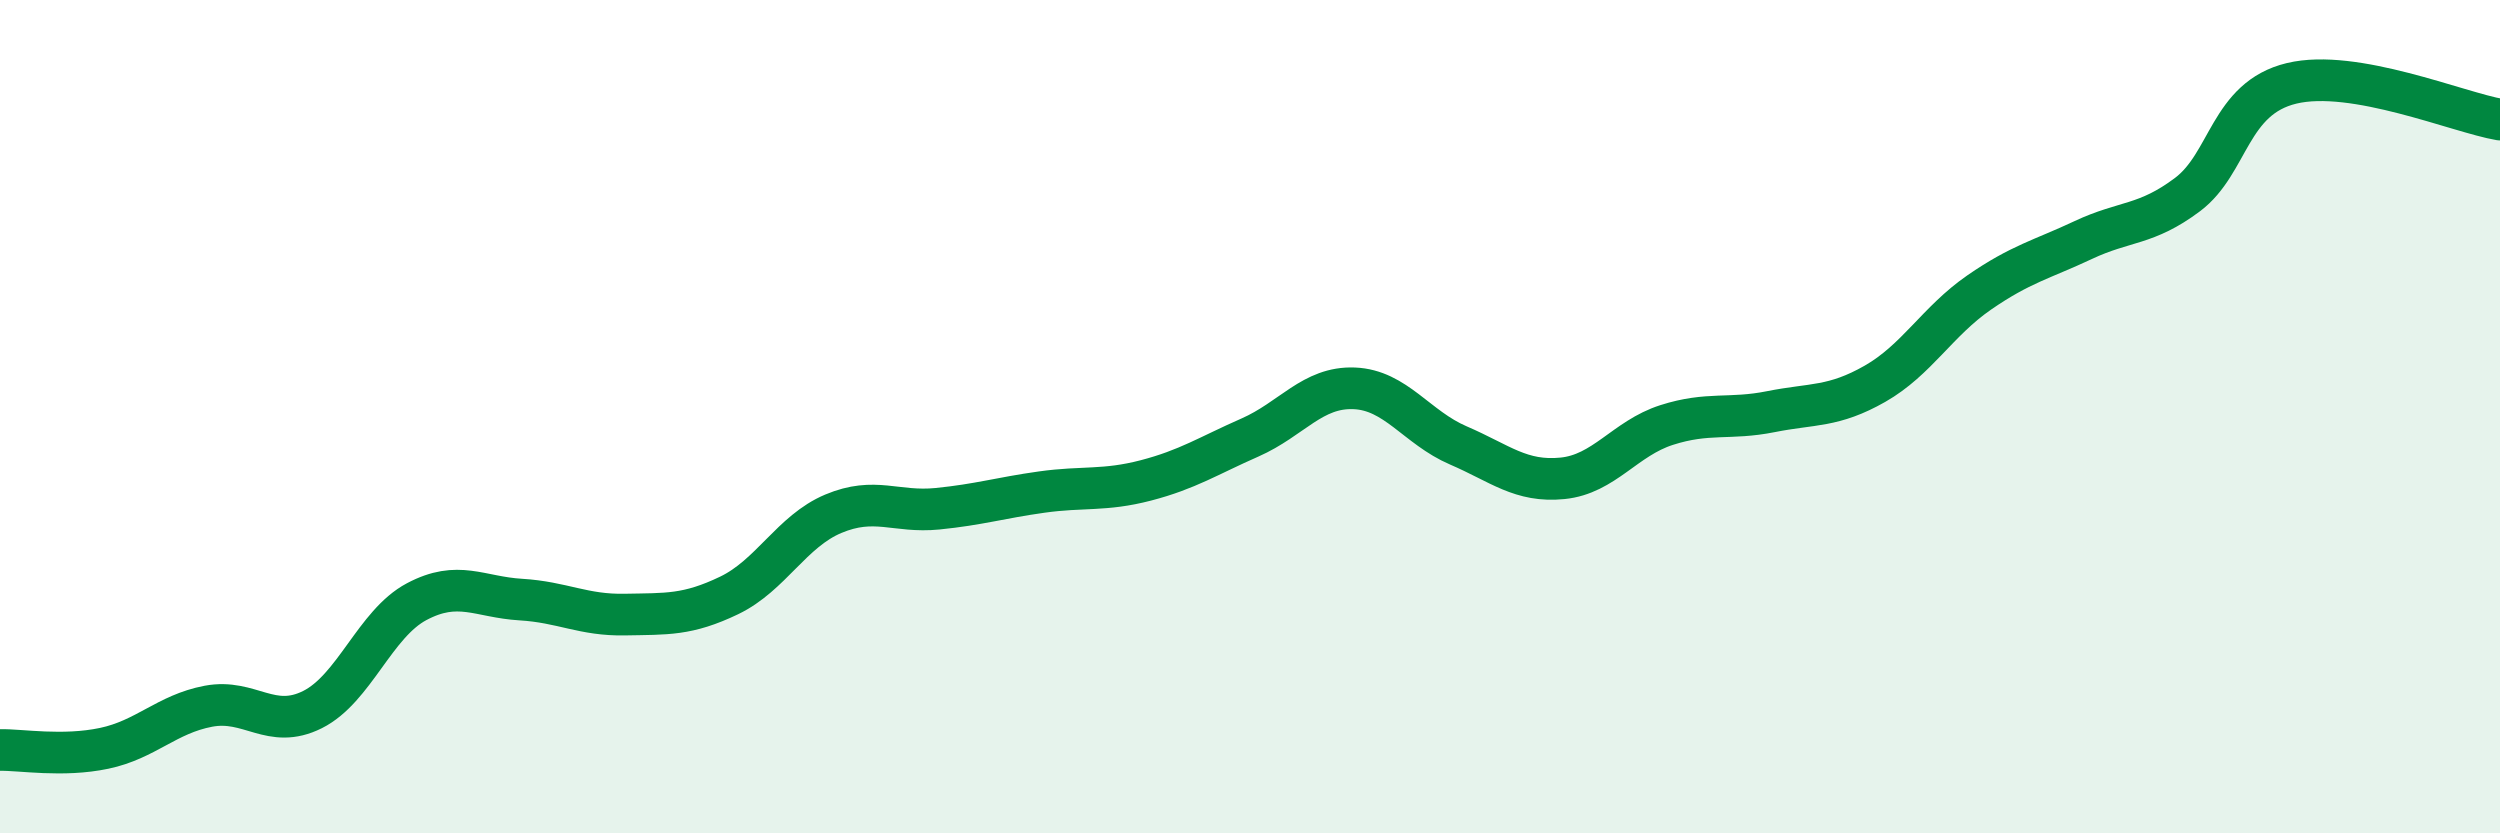 
    <svg width="60" height="20" viewBox="0 0 60 20" xmlns="http://www.w3.org/2000/svg">
      <path
        d="M 0,18 C 0.5,17.99 1.5,18.17 2.5,17.96 C 3.5,17.75 4,17.14 5,16.95 C 6,16.76 6.5,17.53 7.5,17.03 C 8.5,16.53 9,14.97 10,14.44 C 11,13.91 11.5,14.33 12.5,14.39 C 13.5,14.45 14,14.77 15,14.75 C 16,14.73 16.5,14.77 17.5,14.29 C 18.5,13.81 19,12.75 20,12.33 C 21,11.91 21.5,12.31 22.5,12.21 C 23.5,12.11 24,11.95 25,11.81 C 26,11.67 26.5,11.79 27.5,11.53 C 28.5,11.27 29,10.94 30,10.5 C 31,10.06 31.5,9.28 32.5,9.32 C 33.5,9.36 34,10.26 35,10.69 C 36,11.12 36.5,11.58 37.5,11.48 C 38.5,11.38 39,10.52 40,10.2 C 41,9.88 41.5,10.08 42.5,9.88 C 43.5,9.68 44,9.78 45,9.21 C 46,8.64 46.5,7.71 47.5,7.02 C 48.5,6.33 49,6.23 50,5.76 C 51,5.29 51.5,5.42 52.5,4.67 C 53.5,3.92 53.5,2.36 55,2 C 56.5,1.64 59,2.7 60,2.87L60 20L0 20Z"
        fill="#008740"
        opacity="0.1"
        stroke-linecap="round"
        stroke-linejoin="round"
      />
      <path
        d="M 0,18 C 0.5,17.99 1.5,18.17 2.5,17.96 C 3.5,17.75 4,17.14 5,16.95 C 6,16.76 6.5,17.53 7.5,17.03 C 8.5,16.53 9,14.97 10,14.44 C 11,13.91 11.5,14.33 12.5,14.39 C 13.5,14.45 14,14.77 15,14.75 C 16,14.73 16.5,14.77 17.5,14.29 C 18.5,13.81 19,12.75 20,12.33 C 21,11.91 21.5,12.31 22.5,12.21 C 23.5,12.11 24,11.95 25,11.81 C 26,11.67 26.5,11.79 27.5,11.53 C 28.5,11.27 29,10.94 30,10.5 C 31,10.06 31.5,9.28 32.5,9.32 C 33.5,9.36 34,10.26 35,10.69 C 36,11.12 36.5,11.58 37.5,11.48 C 38.5,11.38 39,10.52 40,10.2 C 41,9.88 41.5,10.08 42.5,9.88 C 43.5,9.68 44,9.78 45,9.21 C 46,8.64 46.5,7.71 47.5,7.02 C 48.5,6.33 49,6.23 50,5.76 C 51,5.29 51.5,5.42 52.5,4.67 C 53.5,3.92 53.5,2.36 55,2 C 56.5,1.64 59,2.7 60,2.87"
        stroke="#008740"
        stroke-width="1"
        fill="none"
        stroke-linecap="round"
        stroke-linejoin="round"
      />
    </svg>
  